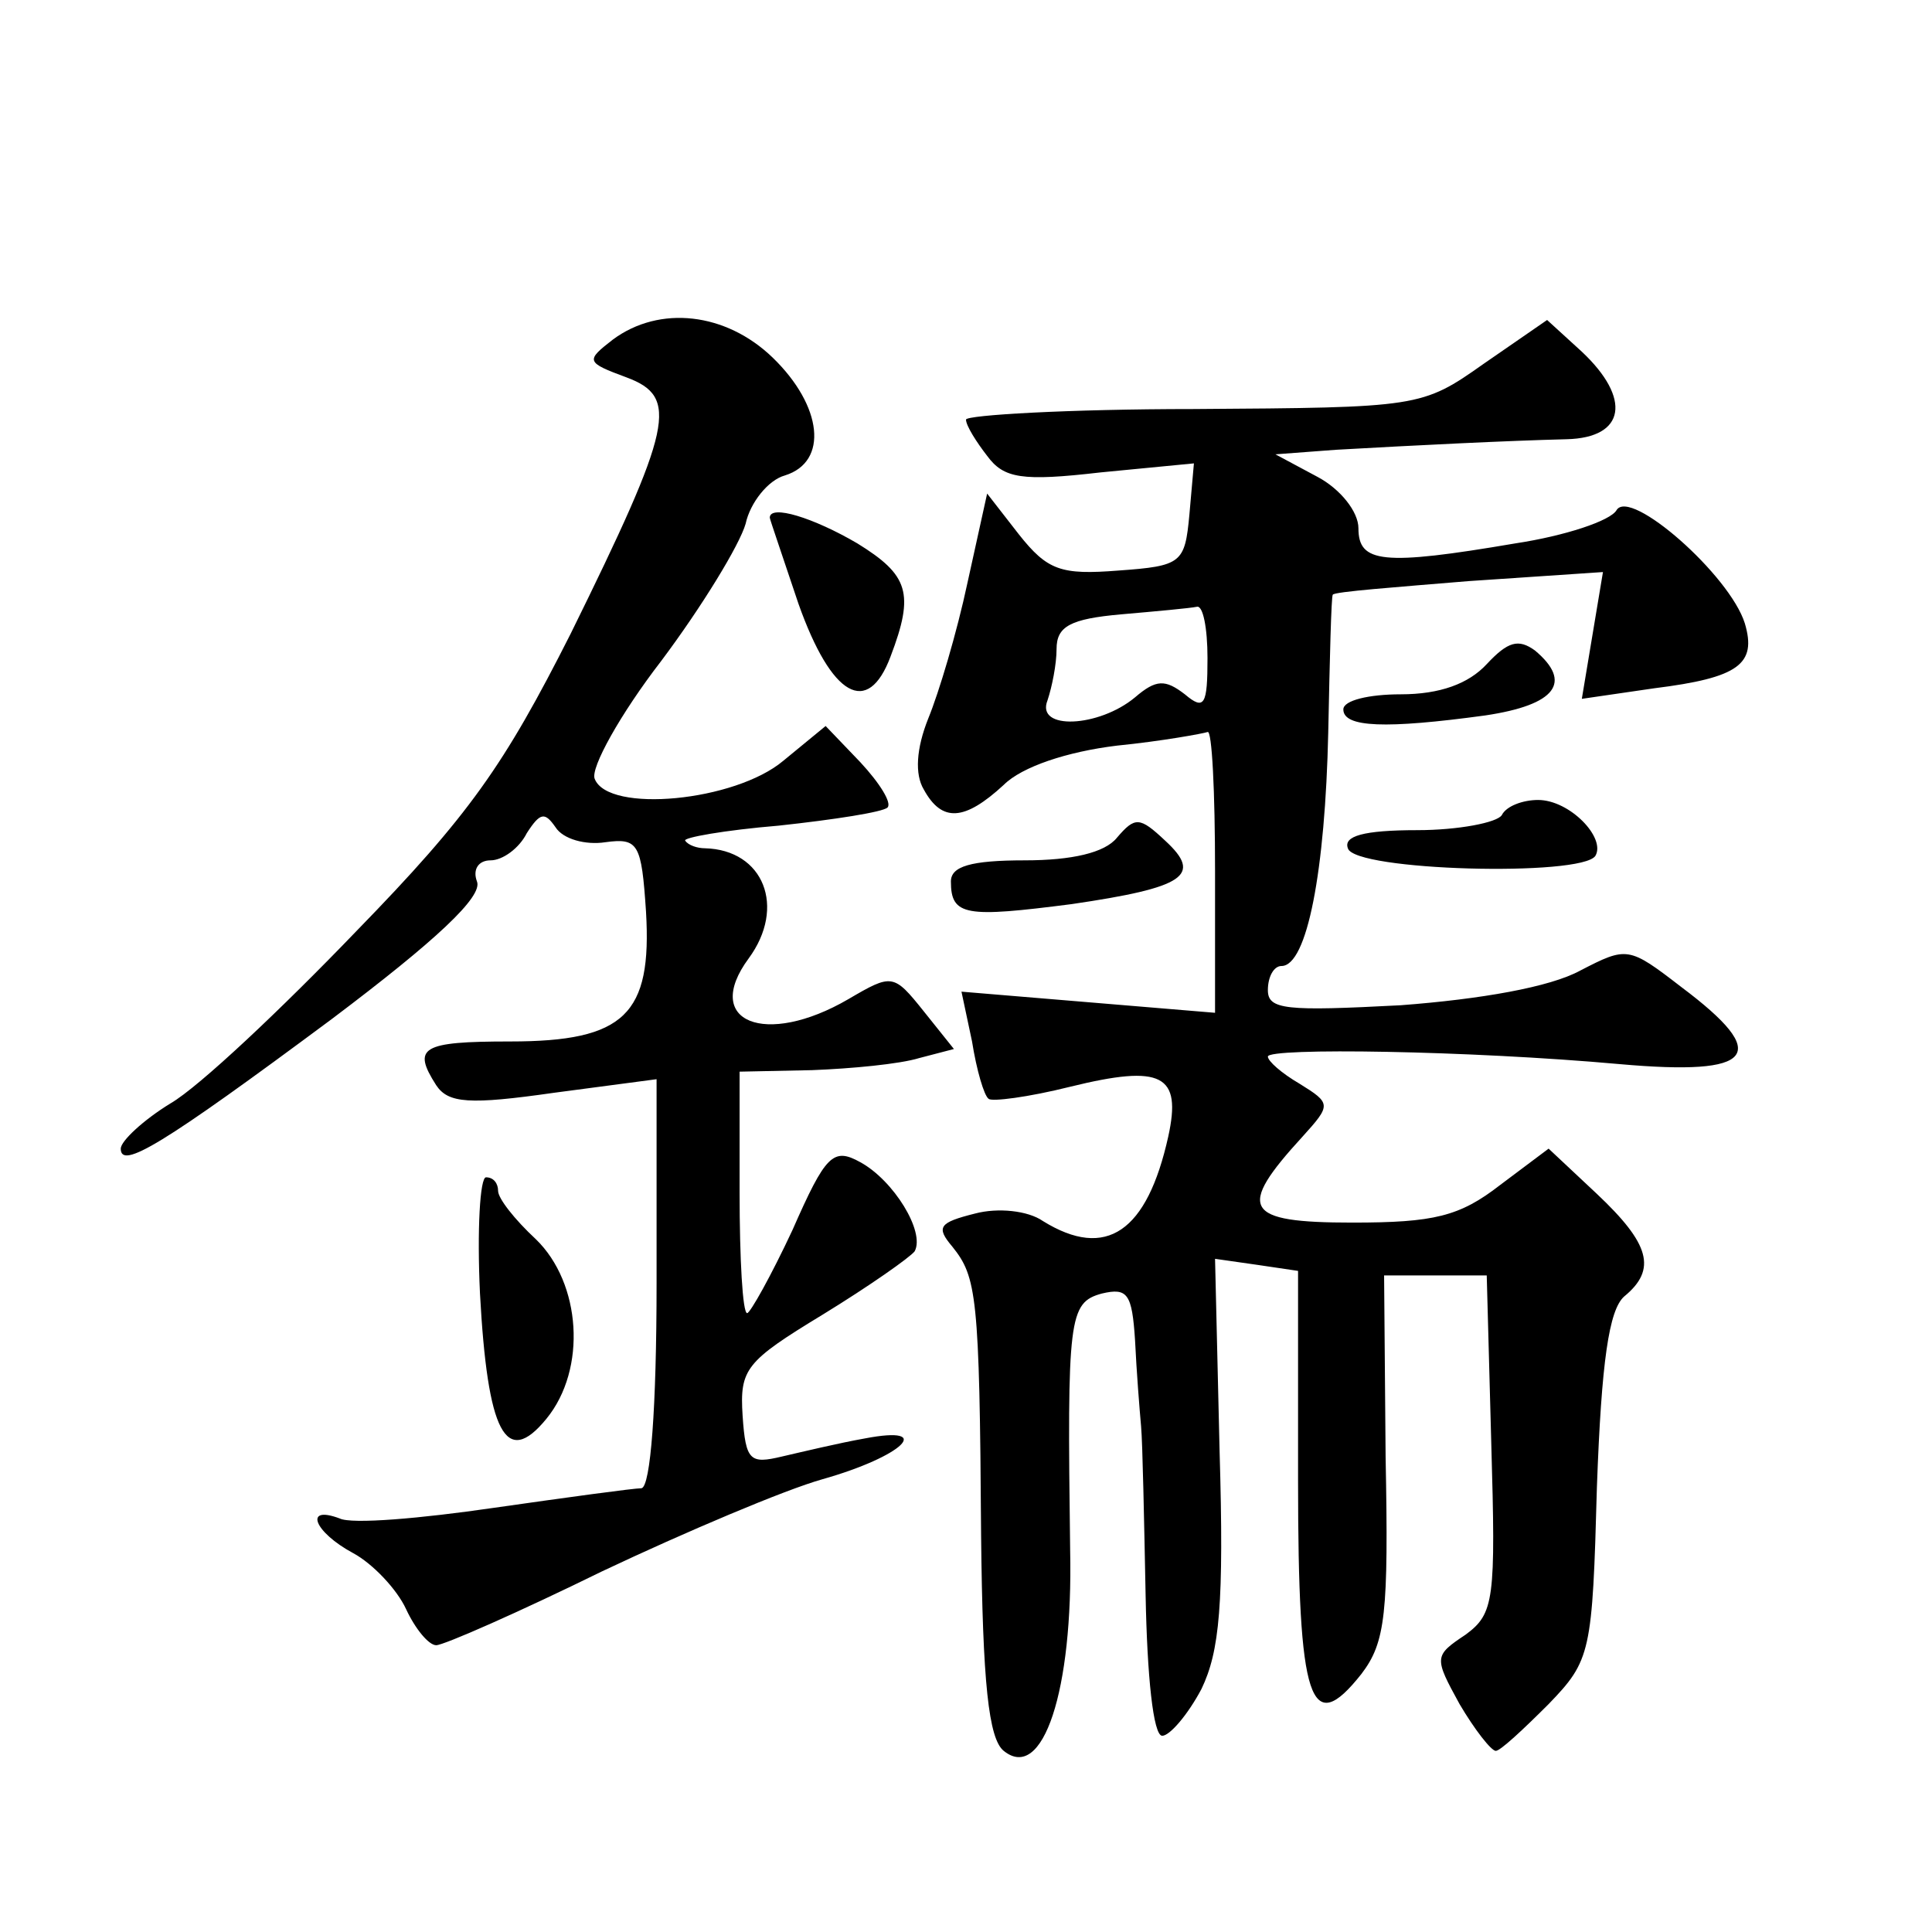 <?xml version="1.0" standalone="no"?>
<!DOCTYPE svg PUBLIC "-//W3C//DTD SVG 20010904//EN"
 "http://www.w3.org/TR/2001/REC-SVG-20010904/DTD/svg10.dtd">
<svg version="1.0" xmlns="http://www.w3.org/2000/svg"
 width="128pt" height="128pt" viewBox="0 0 128 128"
 preserveAspectRatio="xMidYMid meet">
<g transform="translate(0,128) scale(0.1,-0.1)"
fill="#0" stroke="none">
<path d="M406 1055 c-18 -14 -18 -15 9 -25 35 -13 31 -32 -37 -170 -44 -87 -67
-120 -142 -197 -49 -51 -104 -103 -123 -114 -18 -11 -33 -25 -33 -30 0 -14 27 2
140 86 69 52 100 81 96 91 -3 8 1 14 9 14 8 0 19 8 24 18 9 14 12 14 19 4 5 -8
20 -12 33 -10 22 3 24 -1 27 -46 4 -68 -14 -86 -90 -86 -59 0 -65 -4 -49 -29 8
-12 22 -13 78 -5 l68 9 0 -135 c0 -83 -4 -135 -10 -136 -5 0 -49 -6 -98 -13 -48
-7 -94 -11 -102 -7 -24 9 -17 -9 9 -23 13 -7 29 -24 35 -37 6 -13 15 -24 20 -24
5 0 55 22 110 49 55 26 121 54 146 61 53 15 75 36 28 27 -17 -3 -42 -9 -55 -12
-21 -5 -24 -3 -26 27 -2 31 2 36 53 67 31 19 58 38 61 42 7 13 -14 47 -36 59 -18
10 -23 5 -45 -45 -14 -30 -28 -55 -30 -55 -3 0 -5 36 -5 80 l0 80 48 1 c26 1 58
4 71 8 l23 6 -20 25 c-20 25 -21 25 -50 8 -55 -32 -97 -15 -66 27 25 34 10 72 -29
73 -5 0 -11 2 -13 5 -2 2 26 7 62 10 37 4 69 9 72 12 3 3 -5 16 -18 30 l-23 24
-28 -23 c-32 -27 -116 -35 -125 -12 -3 7 17 43 44 78 27 36 52 77 56 91 3 14 15
29 26 32 29 9 25 46 -8 78 -31 30 -75 35 -106 12z M983 1039 c-41 -29 -43 -29 -192
-30 -83 0 -151 -4 -151 -7 0 -4 7 -15 14 -24 11 -15 23 -17 75 -11 l62 6 -3 -34
c-3 -32 -5 -34 -47 -37 -38 -3 -47 0 -66 24 l-21 27 -13 -59 c-7 -33 -19 -73 -26
-90 -8 -20 -9 -37 -3 -47 12 -22 27 -21 53 3 12 12 42 22 75 26 30 3 57 8 60 9
3 2 5 -40 5 -92 l0 -94 -84 7 -84 7 7 -33 c3 -19 8 -36 11 -38 2 -2 26 1 54 8 61
15 74 8 65 -33 -14 -63 -41 -82 -83 -56 -10 7 -30 9 -45 5 -24 -6 -26 -9 -15 -22
16 -20 18 -32 19 -191 1 -98 5 -135 15 -143 26 -21 46 40 44 133 -2 154 -1 164
21 170 17 4 20 0 22 -31 1 -21 3 -46 4 -57 1 -11 2 -62 3 -112 1 -53 5 -93 11 -93
5 0 17 14 26 31 12 25 15 56 12 158 l-3 127 28 -4 27 -4 0 -139 c0 -147 8 -171
42 -128 16 21 18 40 16 144 l-1 120 34 0 34 0 3 -111 c3 -104 2 -113 -17 -127 -21
-14 -21 -15 -4 -46 10 -17 21 -31 24 -31 3 0 18 14 35 31 28 29 29 34 32 144 3
83 8 117 18 126 22 18 17 35 -18 68 l-32 30 -32 -24 c-27 -21 -44 -25 -98 -25 -72
0 -77 9 -33 57 19 21 19 22 -2 35 -12 7 -21 15 -21 18 0 6 133 4 233 -5 90 -8 101
6 41 51 -35 27 -36 27 -67 11 -20 -11 -66 -19 -119 -23 -76 -4 -88 -3 -88 10 0
9 4 16 9 16 17 0 29 63 31 155 1 49 2 90 3 91 1 2 42 5 90 9 l89 6 -7 -42 -7 -42
48 7 c56 7 68 16 60 43 -10 32 -76 90 -85 75 -4 -7 -34 -17 -67 -22 -88 -15 -104
-13 -104 10 0 11 -12 26 -27 34 l-28 15 40 3 c53 3 113 6 153 7 39 1 43 27 10 58
l-23 21 -42 -29z m-183 -195 c0 -31 -2 -35 -15 -24 -13 10 -19 10 -33 -2 -24 -20
-66 -22 -58 -2 3 9 6 24 6 34 0 15 9 20 43 23 23 2 45 4 50 5 4 1 7 -14 7 -34z
M510 937 c0 -1 9 -27 19 -57 22 -62 46 -75 61 -35 16 42 12 54 -22 75 -29 17 -58
26 -58 17z M985 840 c-12 -13 -31 -20 -57 -20 -21 0 -38 -4 -38 -10 0 -12 28 -13
94 -4 47 7 58 22 33 43 -11 8 -18 6 -32 -9z M995 740 c-3 -5 -29 -10 -56 -10 -36
0 -49 -4 -46 -12 4 -15 155 -19 164 -5 7 12 -17 37 -38 37 -10 0 -21 -4 -24 -10z
M740 725 c-8 -10 -30 -15 -61 -15 -36 0 -49 -4 -49 -14 0 -23 10 -24 80 -15 75
11 87 19 62 42 -17 16 -20 16 -32 2z M318 423 c5 -92 17 -116 44 -83 27 33 23 90
-7 119 -14 13 -25 27 -25 32 0 5 -3 9 -8 9 -4 0 -6 -35 -4 -77z"/>
</g>
</svg>
